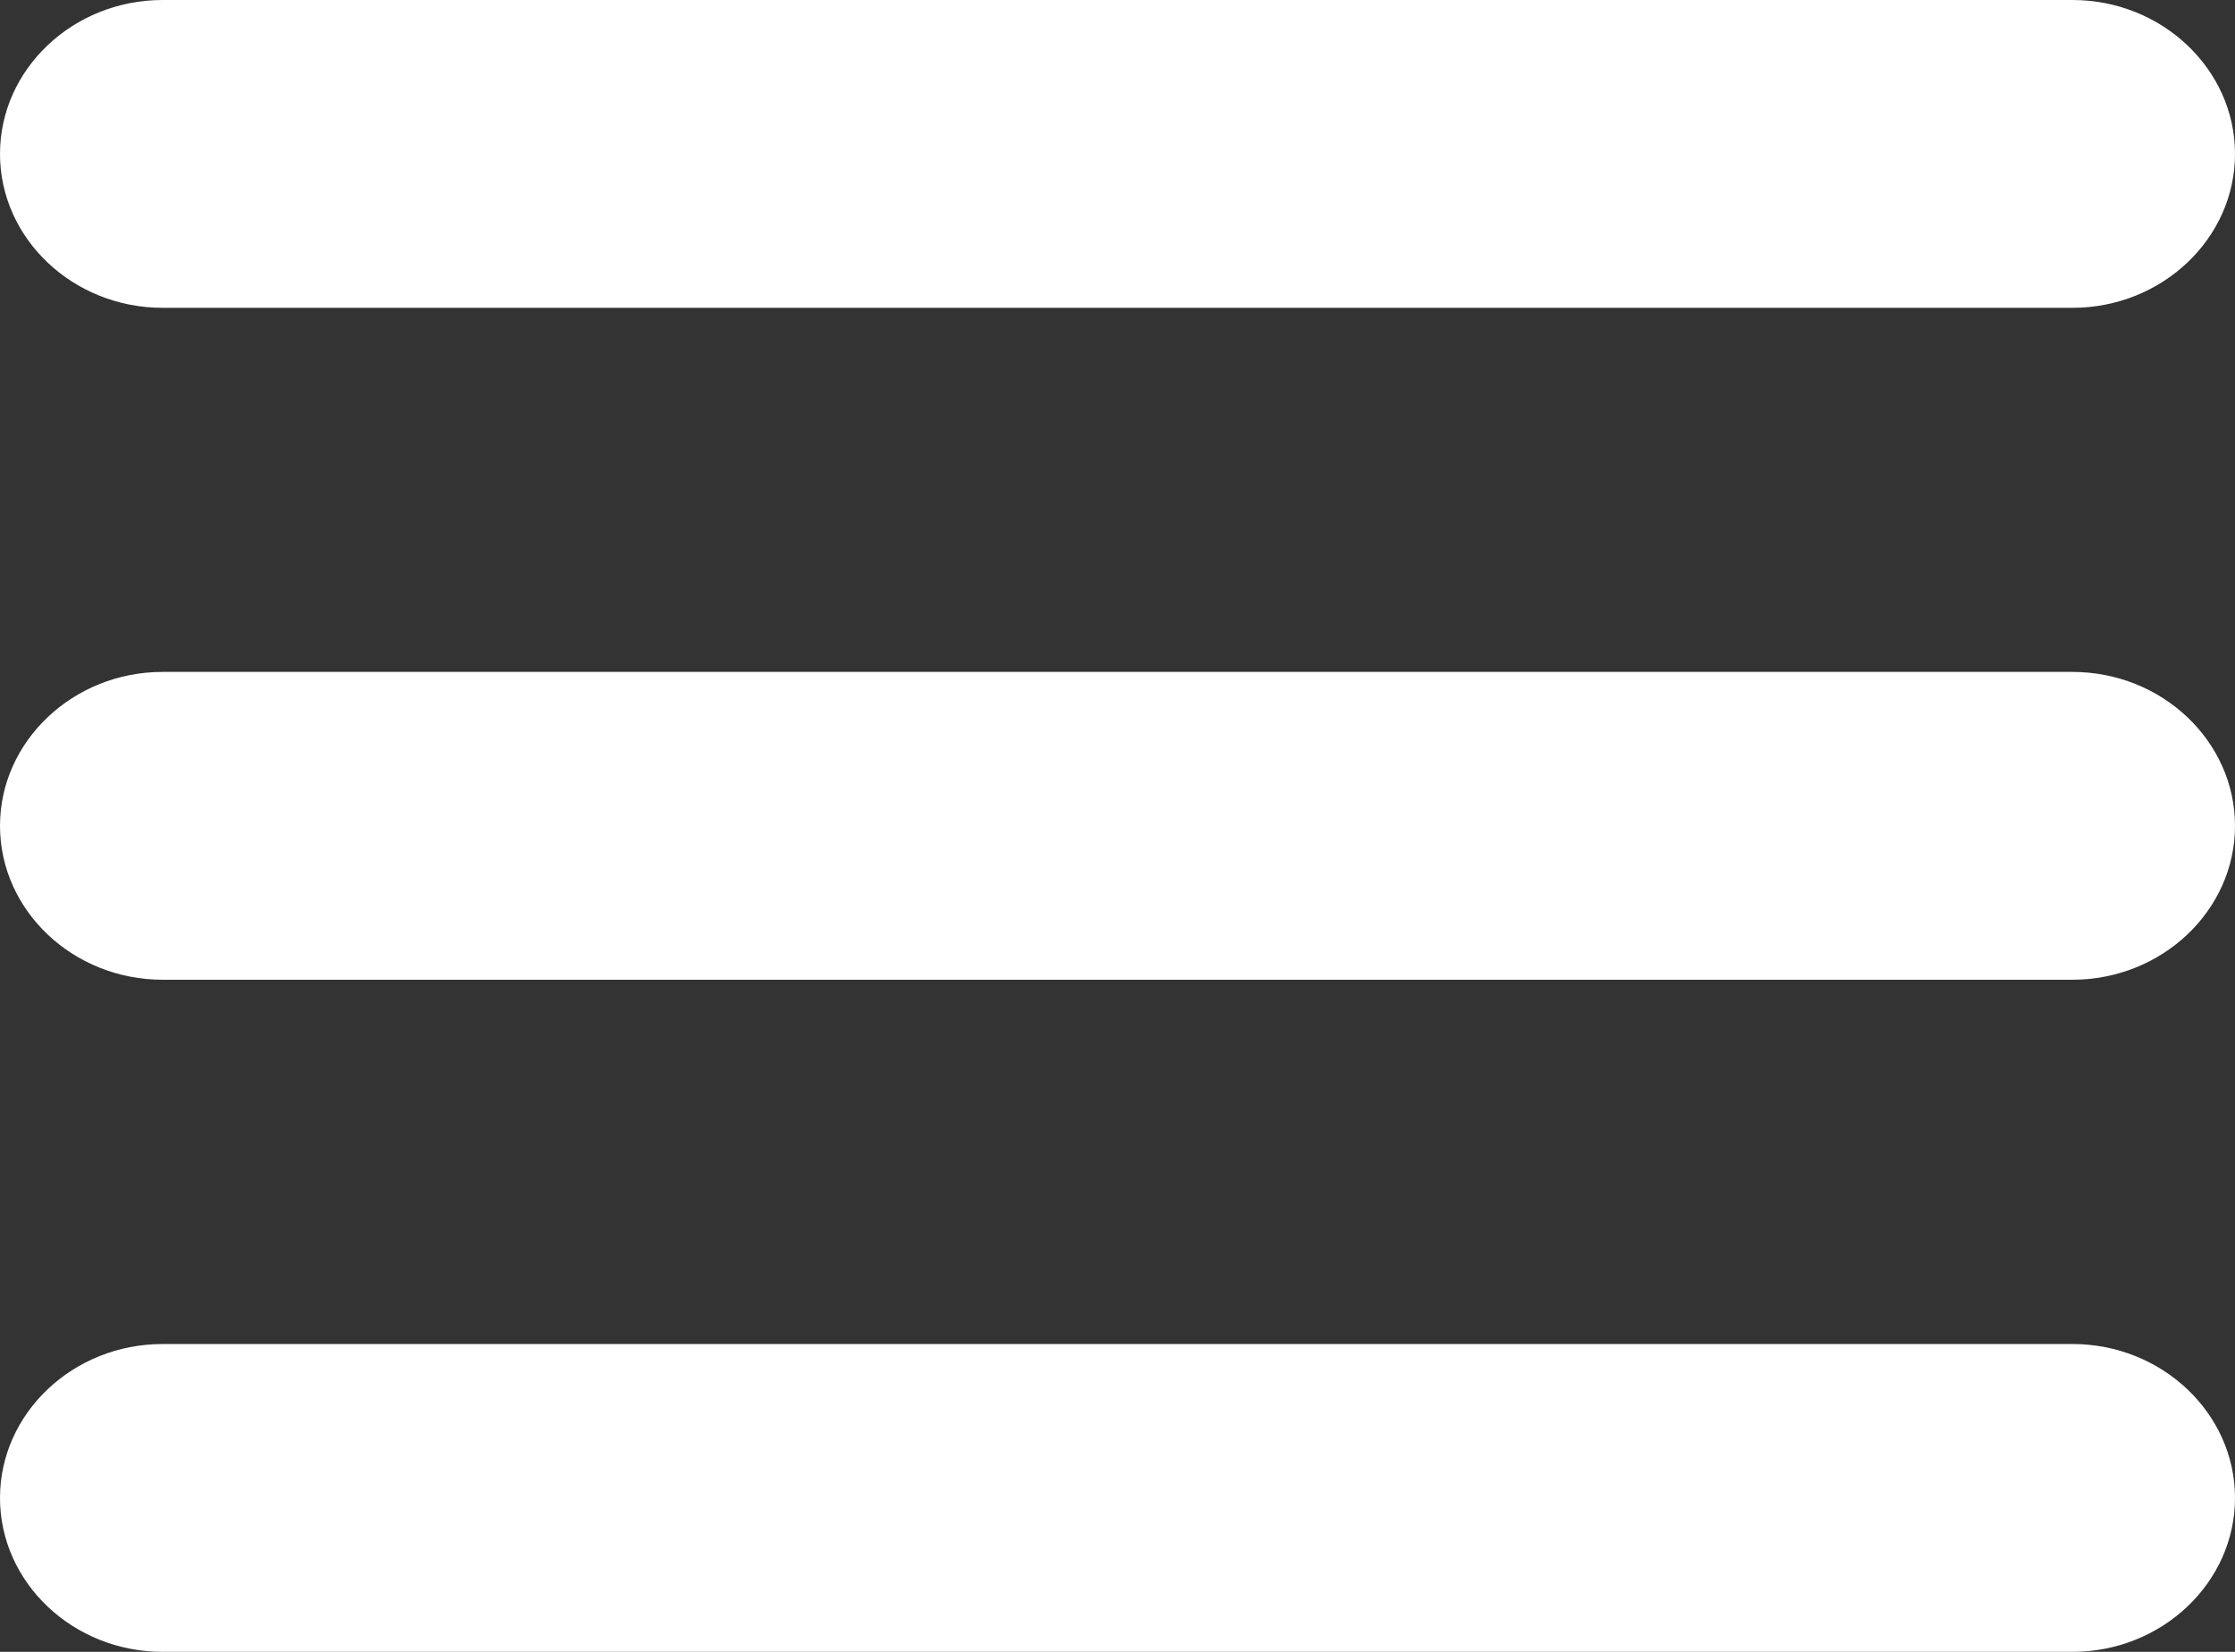 <svg xmlns="http://www.w3.org/2000/svg" width="23" height="17" viewBox="0 0 23 17" fill="none">
  <rect x="0" y="0" width="23" height="17" fill="#333333" stroke="none"/>
  <g clip-path="url(#clip0_263_17)">
    <path fill-rule="evenodd" clip-rule="evenodd" d="M1.673 0H21.327C22.248 0 23 0.712 23 1.584C23 2.456 22.248 3.168 21.327 3.168H1.673C0.752 3.168 0 2.456 0 1.584C0 0.712 0.752 0 1.673 0ZM1.673 13.832H21.327C22.248 13.832 23 14.544 23 15.416C23 16.288 22.248 17 21.327 17H1.673C0.752 17 0 16.288 0 15.416C0 14.544 0.752 13.832 1.673 13.832ZM1.673 6.915H21.327C22.248 6.915 23 7.627 23 8.499C23 9.371 22.248 10.083 21.327 10.083H1.673C0.752 10.083 0 9.371 0 8.499C0 7.629 0.752 6.915 1.673 6.915Z" fill="white"/>
  </g>
  <defs>
    <clipPath id="clip0_263_17">
      <rect width="23" height="17" fill="white"/>
    </clipPath>
  </defs>
</svg>